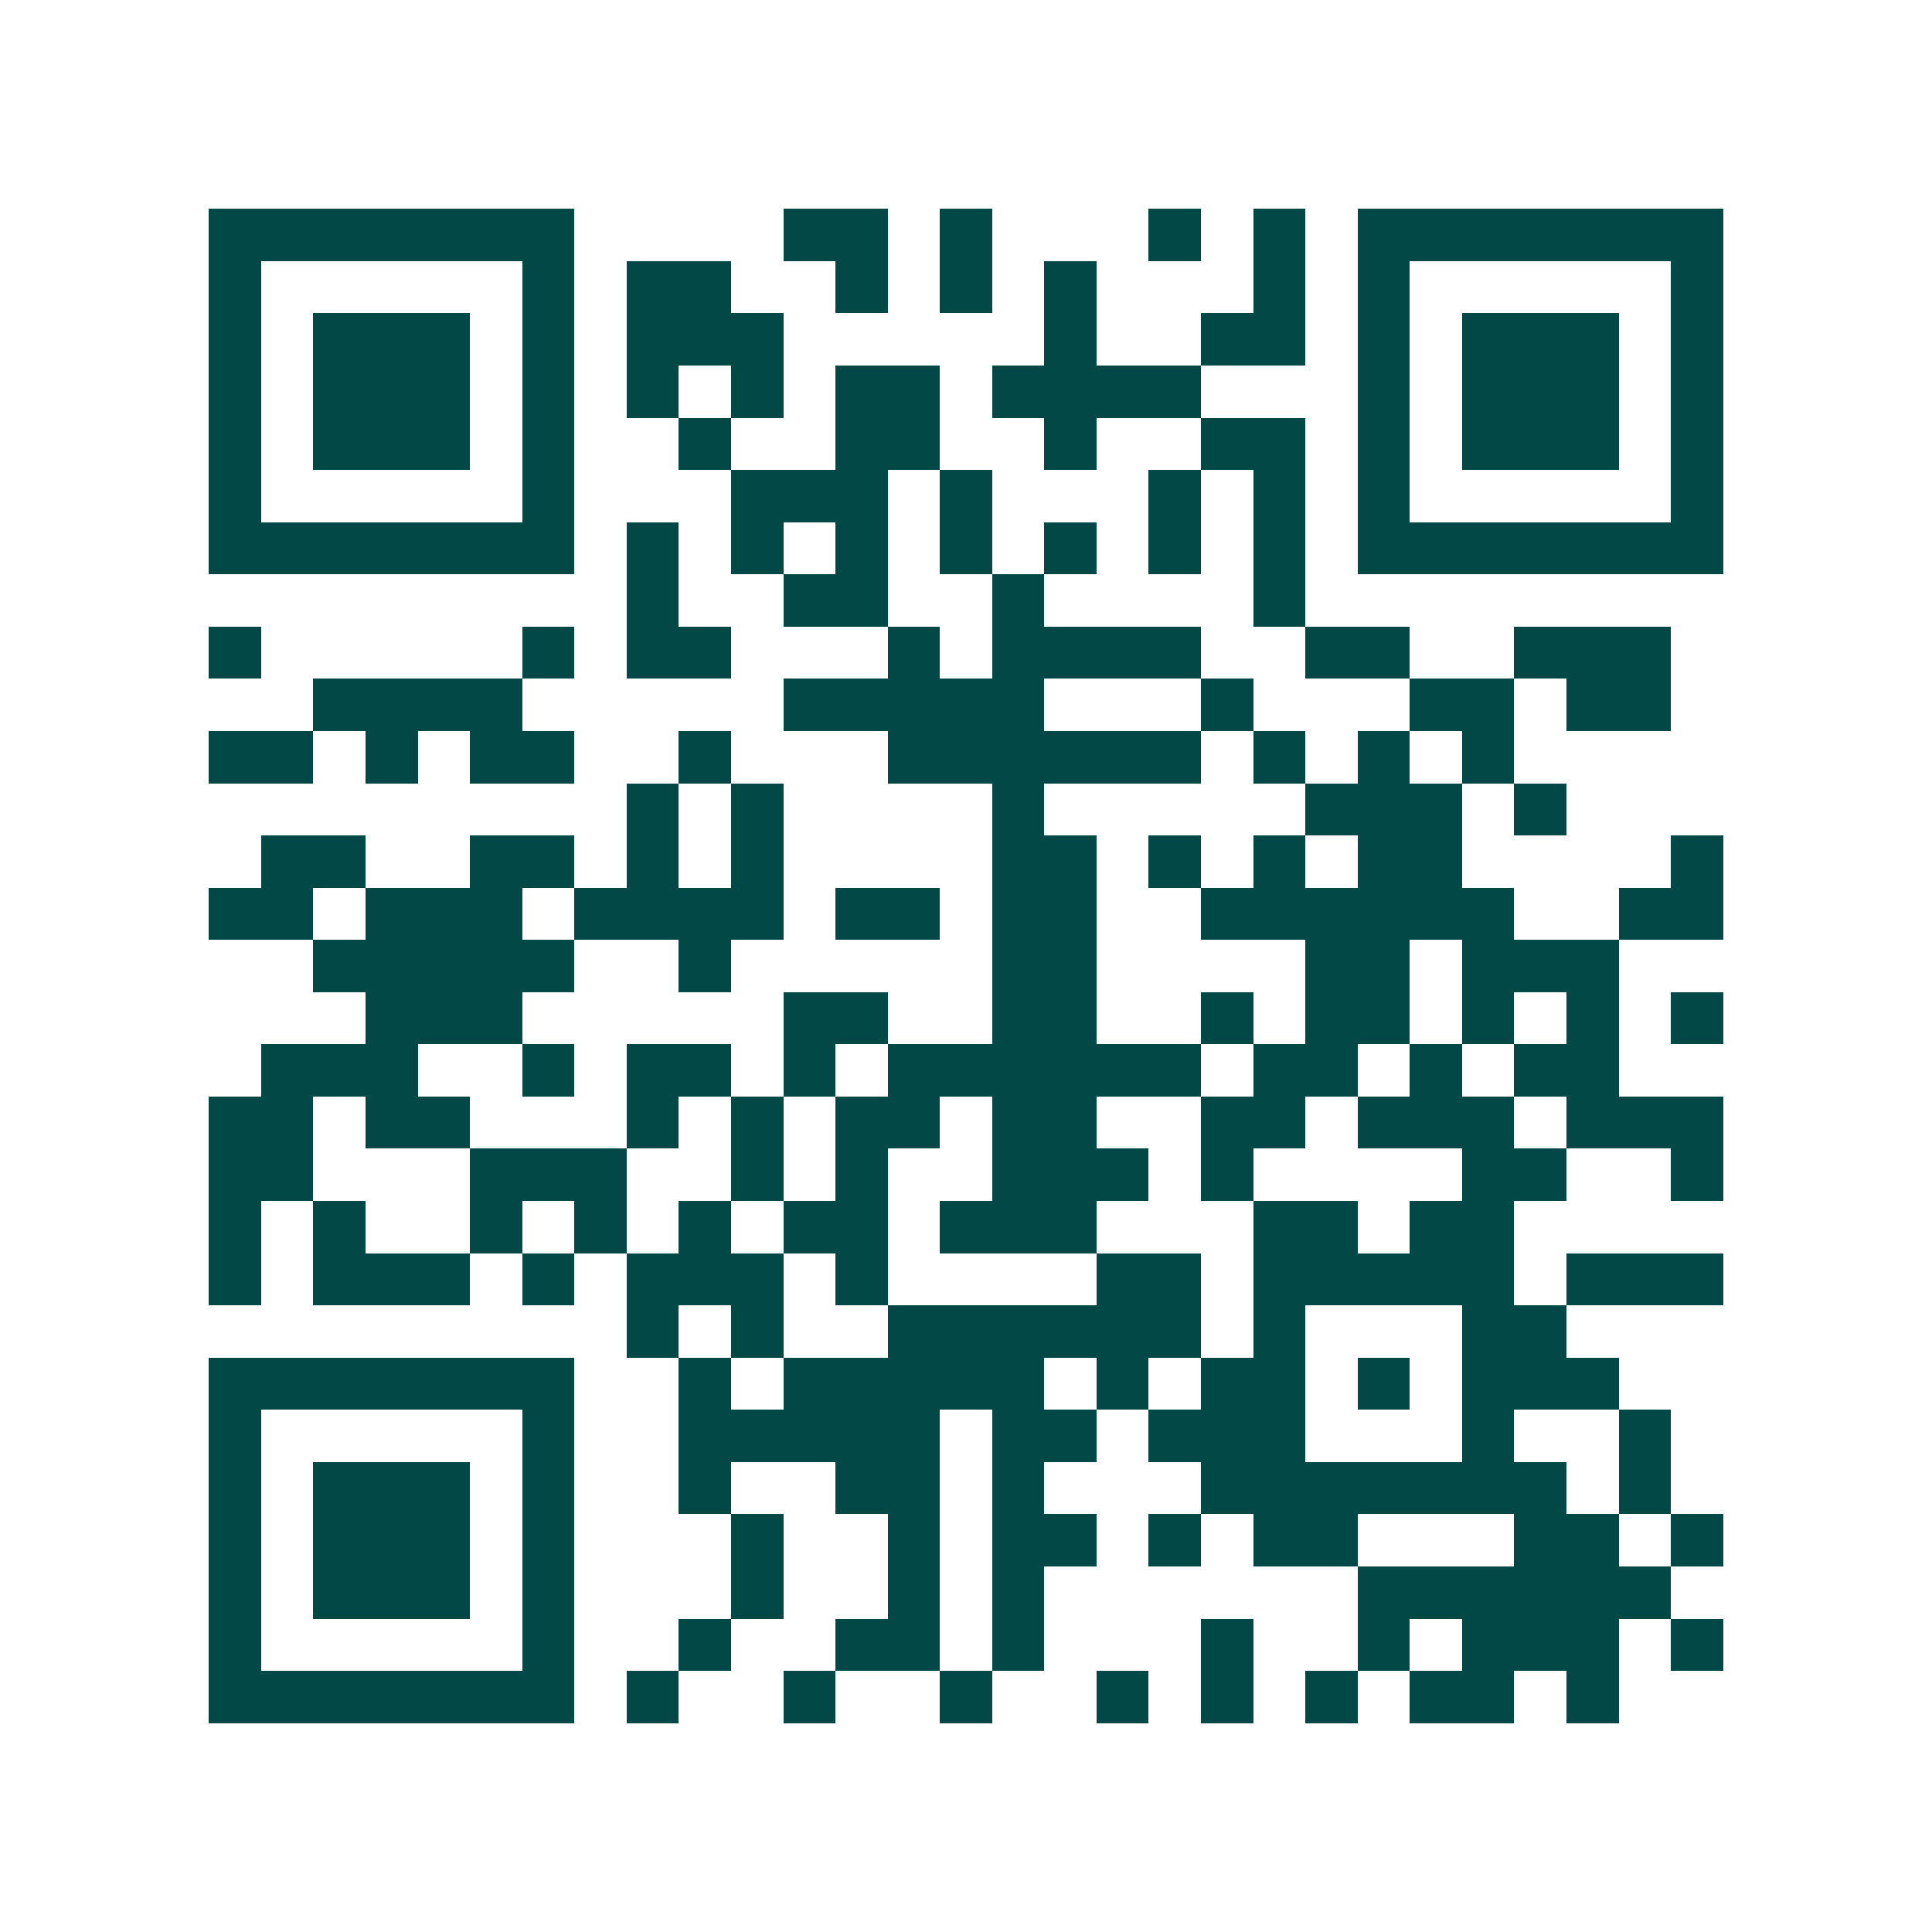 <svg xmlns="http://www.w3.org/2000/svg" width="200" height="200" viewBox="0 0 37 37" shape-rendering="crispEdges"><path fill="#ffffff" d="M0 0h37v37H0z"/><path stroke="#014847" d="M4 4.5h7m4 0h2m1 0h1m3 0h1m1 0h1m1 0h7M4 5.5h1m5 0h1m1 0h2m2 0h1m1 0h1m1 0h1m3 0h1m1 0h1m5 0h1M4 6.5h1m1 0h3m1 0h1m1 0h3m5 0h1m2 0h2m1 0h1m1 0h3m1 0h1M4 7.5h1m1 0h3m1 0h1m1 0h1m1 0h1m1 0h2m1 0h4m3 0h1m1 0h3m1 0h1M4 8.5h1m1 0h3m1 0h1m2 0h1m2 0h2m2 0h1m2 0h2m1 0h1m1 0h3m1 0h1M4 9.5h1m5 0h1m3 0h3m1 0h1m3 0h1m1 0h1m1 0h1m5 0h1M4 10.5h7m1 0h1m1 0h1m1 0h1m1 0h1m1 0h1m1 0h1m1 0h1m1 0h7M12 11.5h1m2 0h2m2 0h1m4 0h1M4 12.5h1m5 0h1m1 0h2m3 0h1m1 0h4m2 0h2m2 0h3M6 13.5h4m5 0h5m3 0h1m3 0h2m1 0h2M4 14.5h2m1 0h1m1 0h2m2 0h1m3 0h6m1 0h1m1 0h1m1 0h1M12 15.5h1m1 0h1m4 0h1m5 0h3m1 0h1M5 16.5h2m2 0h2m1 0h1m1 0h1m4 0h2m1 0h1m1 0h1m1 0h2m4 0h1M4 17.5h2m1 0h3m1 0h4m1 0h2m1 0h2m2 0h6m2 0h2M6 18.5h5m2 0h1m5 0h2m4 0h2m1 0h3M7 19.5h3m5 0h2m2 0h2m2 0h1m1 0h2m1 0h1m1 0h1m1 0h1M5 20.5h3m2 0h1m1 0h2m1 0h1m1 0h6m1 0h2m1 0h1m1 0h2M4 21.5h2m1 0h2m3 0h1m1 0h1m1 0h2m1 0h2m2 0h2m1 0h3m1 0h3M4 22.5h2m3 0h3m2 0h1m1 0h1m2 0h3m1 0h1m4 0h2m2 0h1M4 23.5h1m1 0h1m2 0h1m1 0h1m1 0h1m1 0h2m1 0h3m3 0h2m1 0h2M4 24.5h1m1 0h3m1 0h1m1 0h3m1 0h1m4 0h2m1 0h5m1 0h3M12 25.5h1m1 0h1m2 0h6m1 0h1m3 0h2M4 26.5h7m2 0h1m1 0h5m1 0h1m1 0h2m1 0h1m1 0h3M4 27.5h1m5 0h1m2 0h5m1 0h2m1 0h3m3 0h1m2 0h1M4 28.5h1m1 0h3m1 0h1m2 0h1m2 0h2m1 0h1m3 0h7m1 0h1M4 29.5h1m1 0h3m1 0h1m3 0h1m2 0h1m1 0h2m1 0h1m1 0h2m3 0h2m1 0h1M4 30.5h1m1 0h3m1 0h1m3 0h1m2 0h1m1 0h1m6 0h6M4 31.5h1m5 0h1m2 0h1m2 0h2m1 0h1m3 0h1m2 0h1m1 0h3m1 0h1M4 32.5h7m1 0h1m2 0h1m2 0h1m2 0h1m1 0h1m1 0h1m1 0h2m1 0h1"/></svg>
